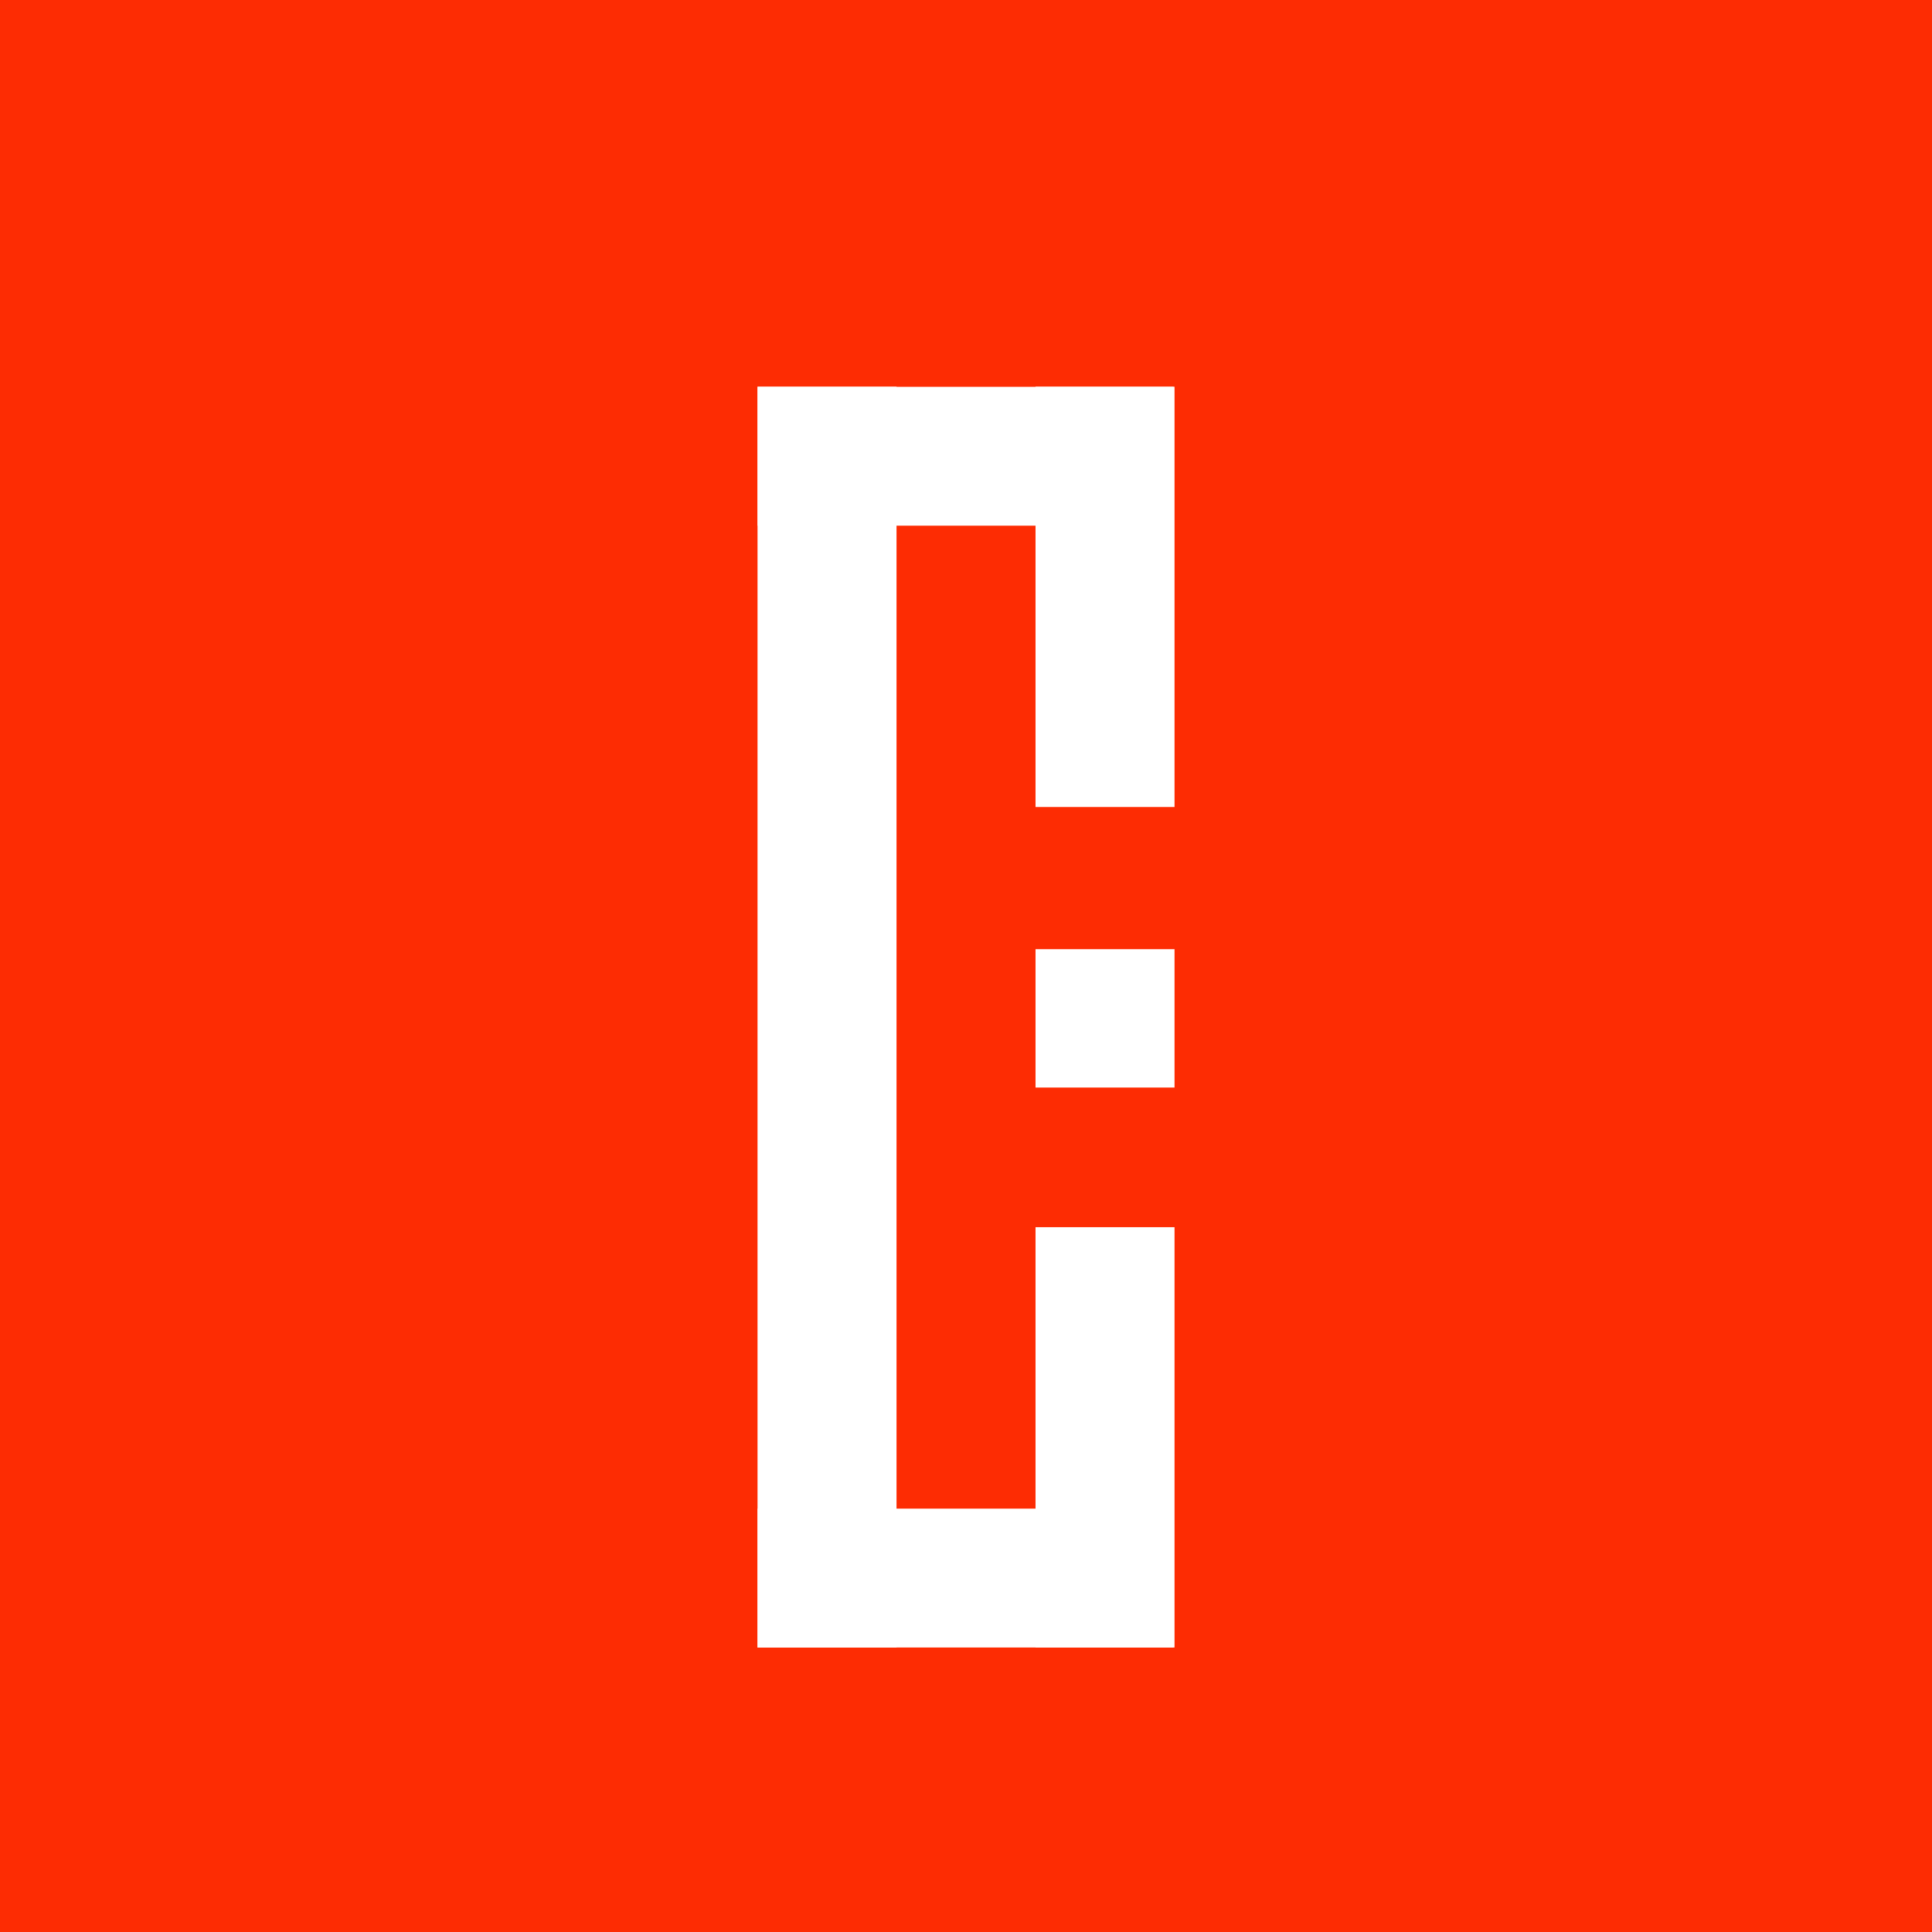 <?xml version="1.0" encoding="UTF-8"?>
<!DOCTYPE svg PUBLIC "-//W3C//DTD SVG 1.1//EN" "http://www.w3.org/Graphics/SVG/1.1/DTD/svg11.dtd">
<!-- Creator: CorelDRAW 2020 (64-Bit) -->
<svg xmlns="http://www.w3.org/2000/svg" xml:space="preserve" width="2.467in" height="2.467in" version="1.1" style="shape-rendering:geometricPrecision; text-rendering:geometricPrecision; image-rendering:optimizeQuality; fill-rule:evenodd; clip-rule:evenodd"
viewBox="0 0 329.54 329.54"
 xmlns:xlink="http://www.w3.org/1999/xlink"
 xmlns:xodm="http://www.corel.com/coreldraw/odm/2003">
 <defs>
  <style type="text/css">
   <![CDATA[
    .fil0 {fill:#FD2C03}
    .fil1 {fill:white}
   ]]>
  </style>
 </defs>
 <g id="Layer_x0020_1">
  <rect class="fil0" x="-0" y="-0" width="329.54" height="329.54"/>
  <g id="_1736161051216">
   <rect class="fil1" x="129.21" y="65.96" width="23.71" height="215.06"/>
   <rect class="fil1" x="176.63" y="65.96" width="23.71" height="71.69"/>
   <rect class="fil1" transform="matrix(-2.66767E-07 -0.38 0.099 3.12285E-10 129.208 281.012)" width="62.33" height="716.77"/>
   <rect class="fil1" transform="matrix(-2.66767E-07 -0.38 0.099 3.12285E-10 129.207 89.665)" width="62.33" height="716.77"/>
   <rect class="fil1" x="176.63" y="209.32" width="23.71" height="71.69"/>
   <rect class="fil1" x="176.63" y="161.9" width="23.71" height="23.6"/>
  </g>
 </g>
</svg>
